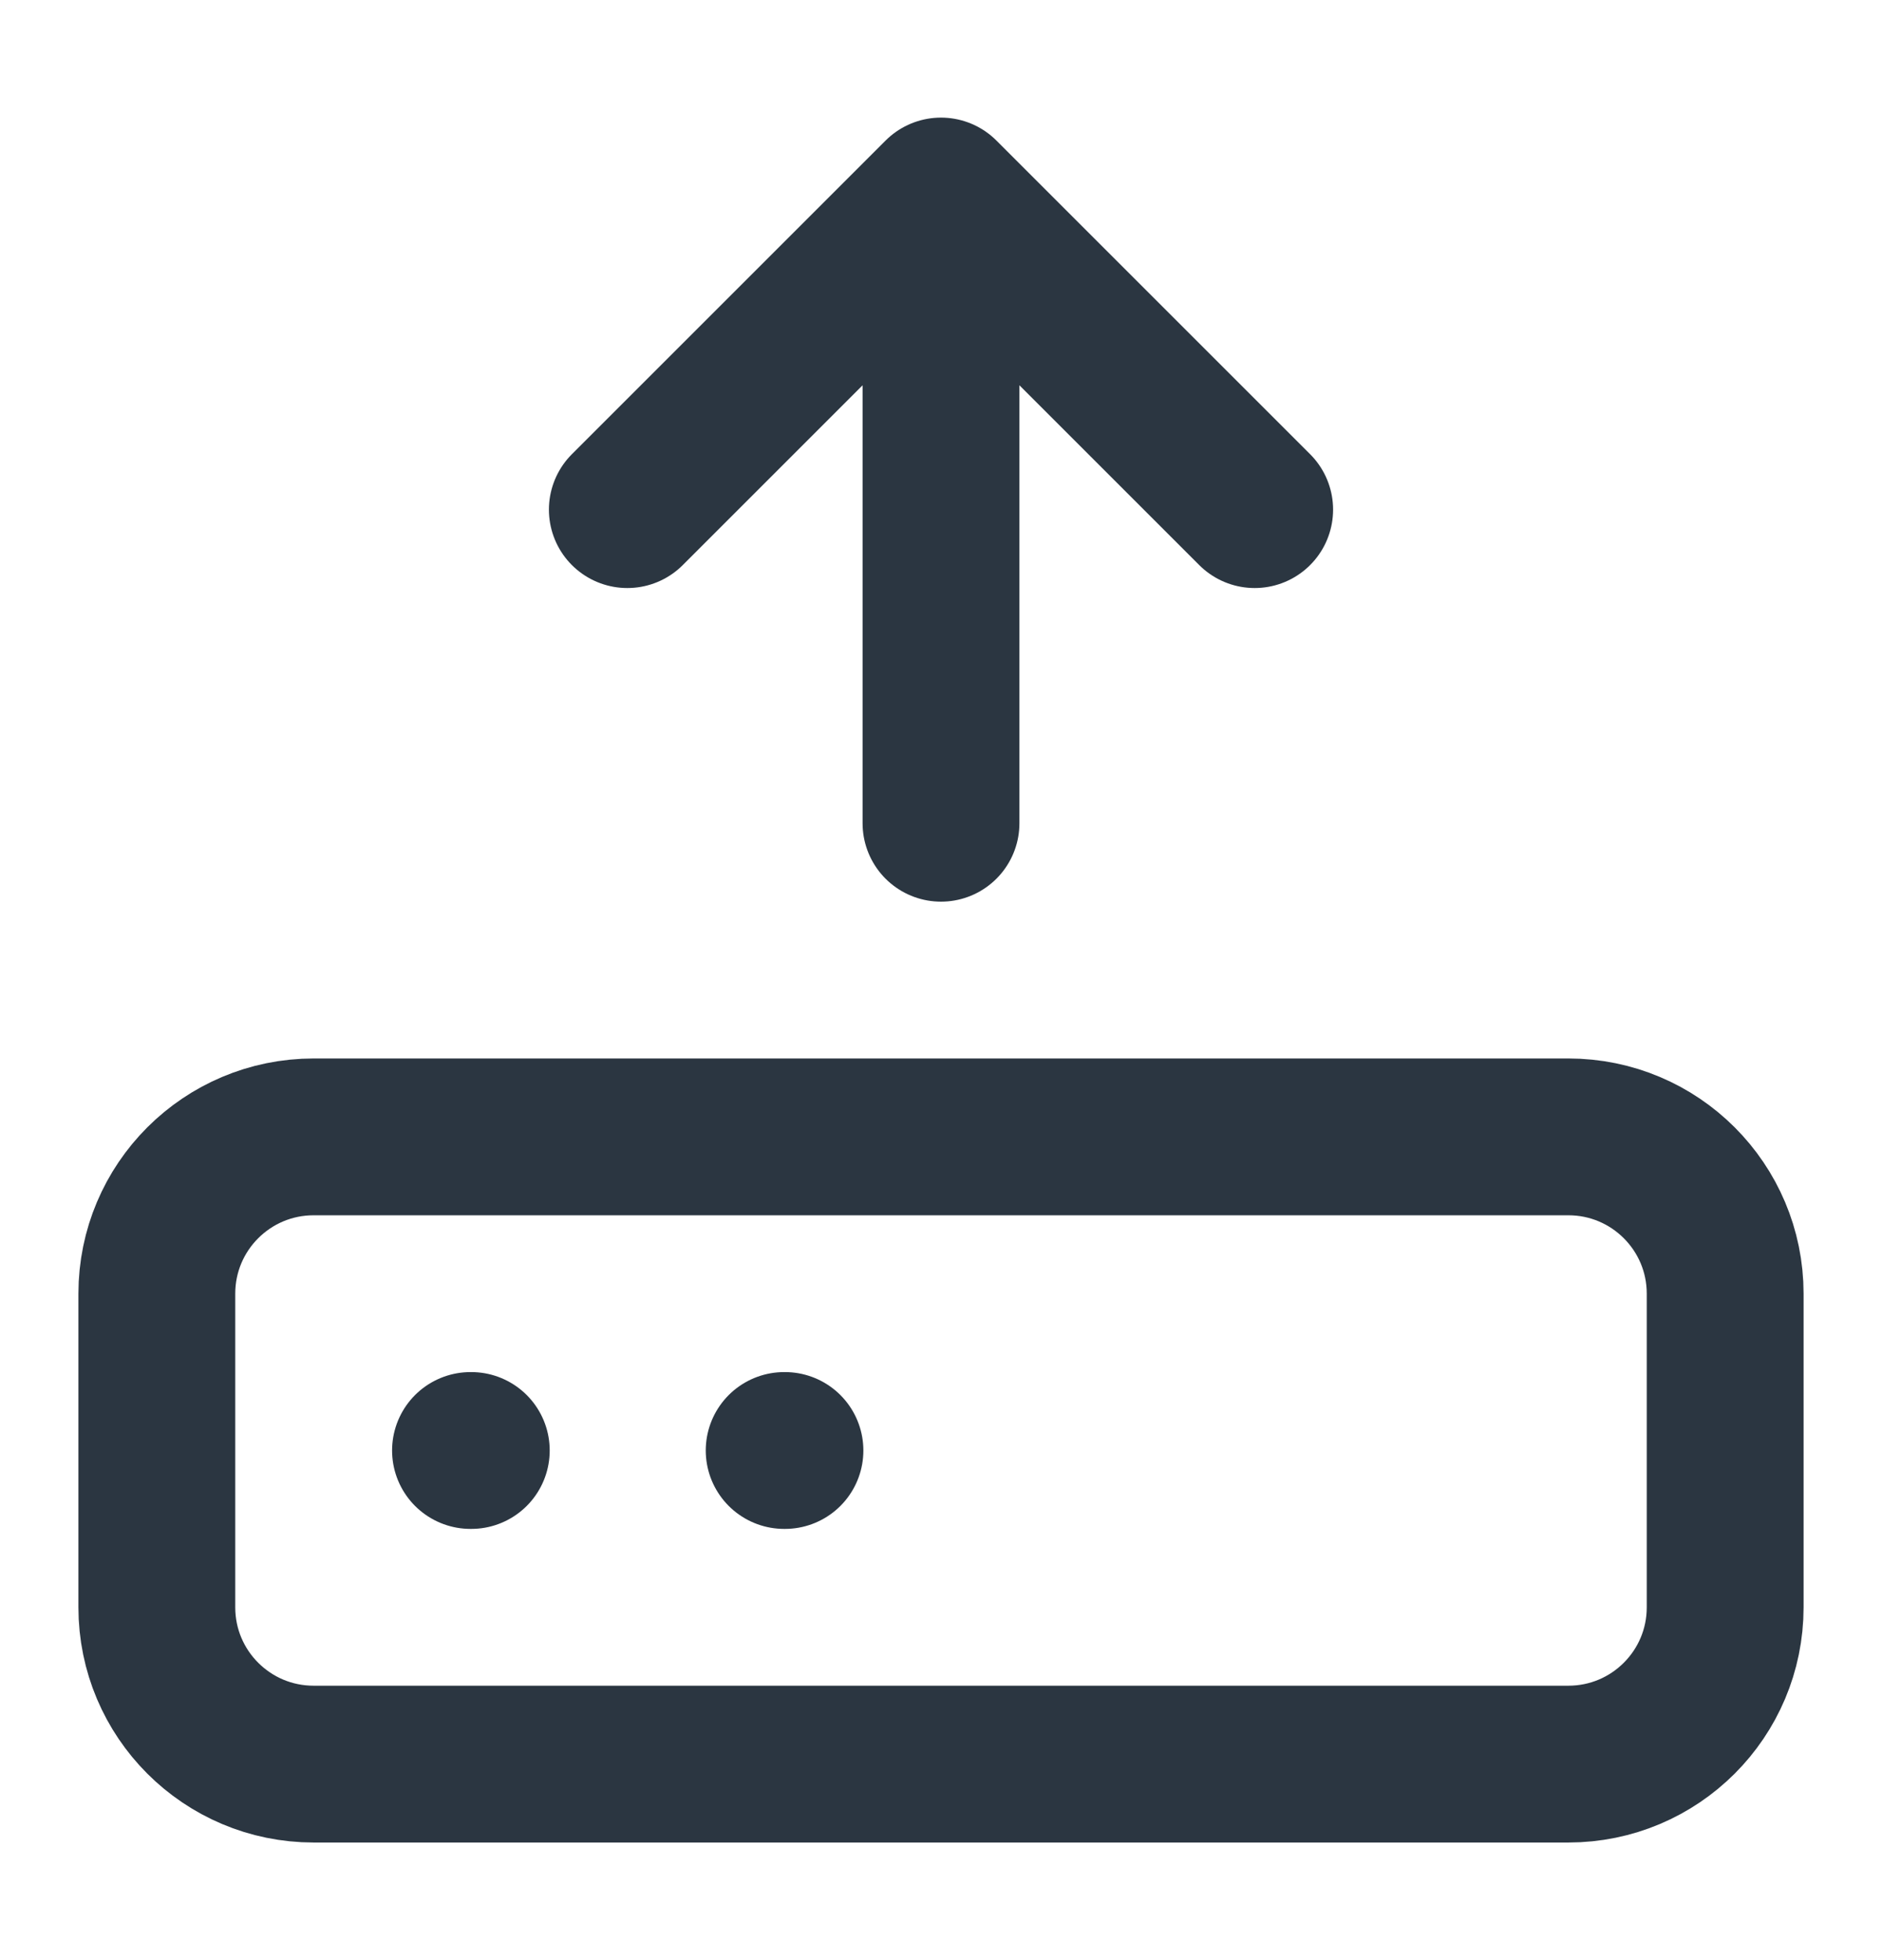 <svg width="24" height="25" viewBox="0 0 24 25" fill="none" xmlns="http://www.w3.org/2000/svg">
<path d="M16 6.5L12 2.5M12 2.5L8 6.5M12 2.5V10.5M6 18.5H6.01M10 18.5H10.01M4 14.5H20C21.105 14.5 22 15.395 22 16.5V20.5C22 21.605 21.105 22.5 20 22.5H4C2.895 22.5 2 21.605 2 20.5V16.5C2 15.395 2.895 14.5 4 14.5Z" stroke="#2B3641" stroke-width="2" stroke-linecap="round" stroke-linejoin="round"/>
</svg>

